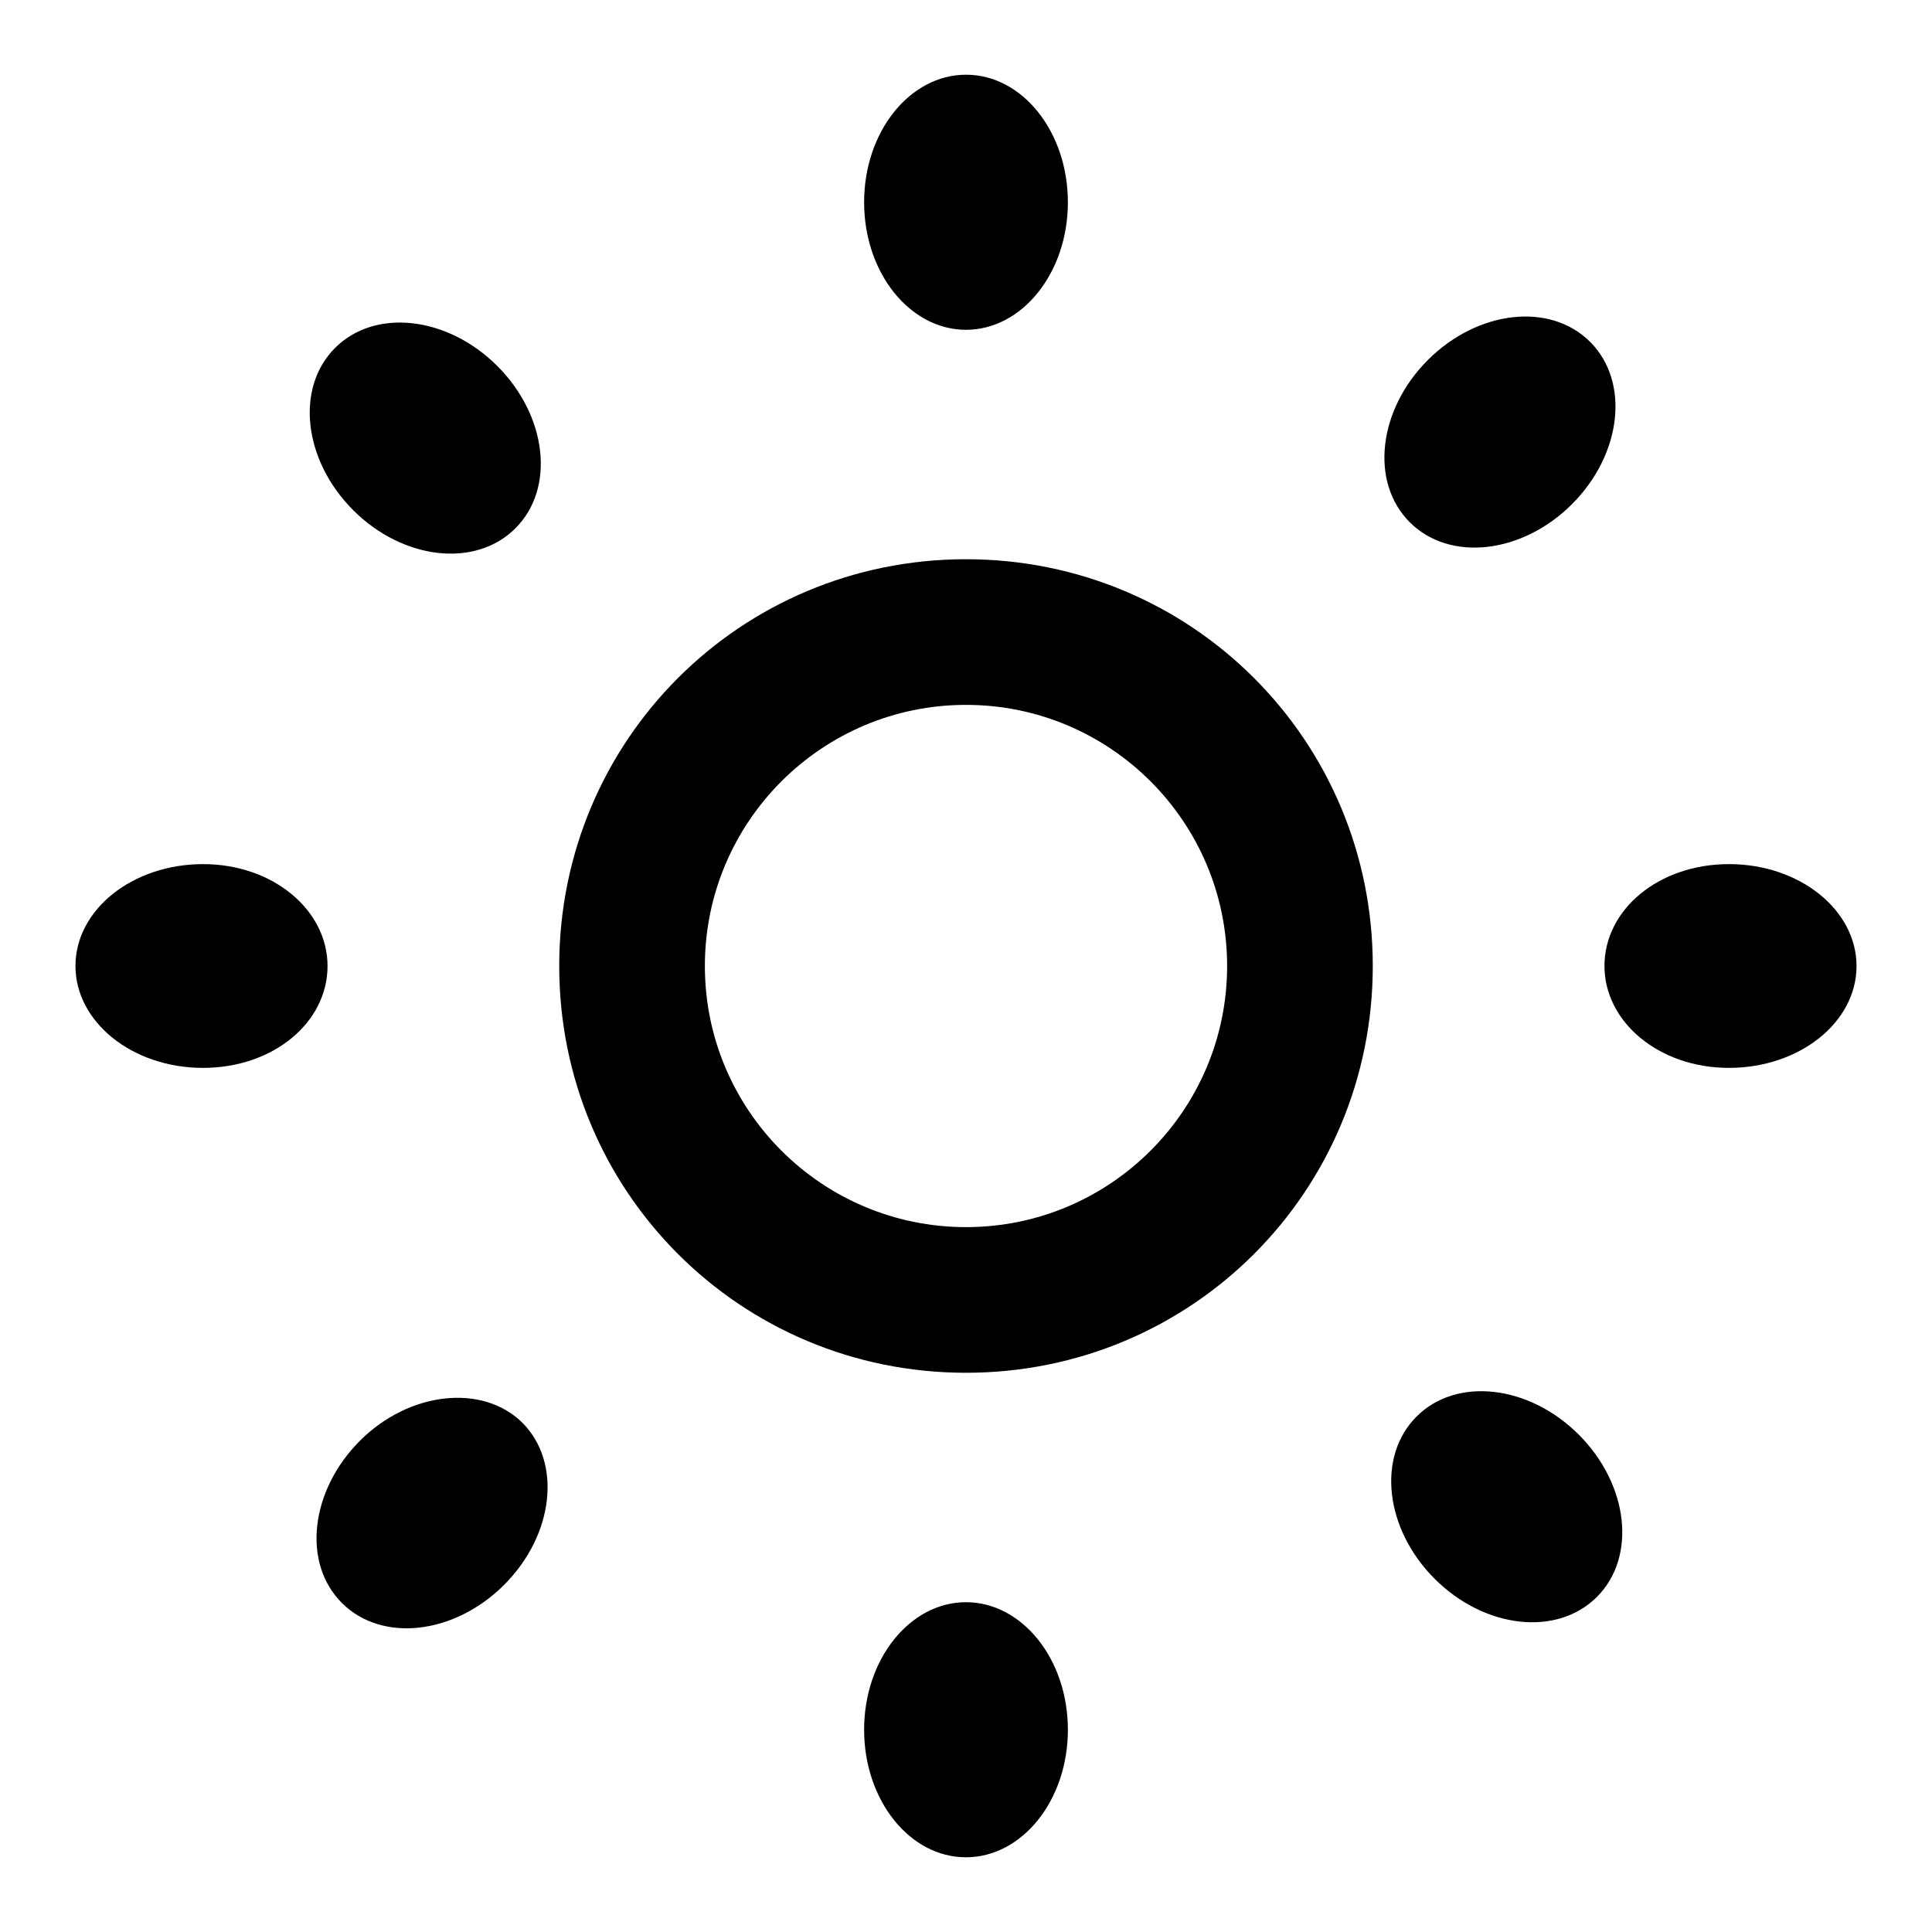 <?xml version="1.0" encoding="utf-8"?>
<!-- Svg Vector Icons : http://www.onlinewebfonts.com/icon -->
<!DOCTYPE svg PUBLIC "-//W3C//DTD SVG 1.1//EN" "http://www.w3.org/Graphics/SVG/1.1/DTD/svg11.dtd">
<svg version="1.1" xmlns="http://www.w3.org/2000/svg" xmlns:xlink="http://www.w3.org/1999/xlink" x="0px" y="0px" viewBox="0 0 256 256" enable-background="new 0 0 256 256" xml:space="preserve">
<g><g><g><path fill="#000000" d="M128,74.1c-29.9,0-53.9,24-53.9,53.9c0,29.9,24,53.9,53.9,53.9c29.9,0,53.9-24,53.9-53.9C181.9,98.1,157.9,74.1,128,74.1z M128,162.6c-19.1,0-34.6-15.5-34.6-34.6c0-19.1,15.5-34.6,34.6-34.6c19.1,0,34.6,15.5,34.6,34.6C162.6,147.1,147.1,162.6,128,162.6z M26.9,114.5c-9.3,0-16.9,6-16.9,13.5c0,7.4,7.5,13.5,16.9,13.5c9.3,0,16.5-6,16.5-13.5C43.4,120.6,36.2,114.5,26.9,114.5z M210.7,45.3c-5.3-5.3-14.9-4.2-21.5,2.4c-6.6,6.6-7.7,16.2-2.4,21.5c5.3,5.3,14.9,4.2,21.5-2.4C214.9,60.2,216,50.6,210.7,45.3z M229.1,114.5c-9.3,0-16.5,6-16.5,13.5c0,7.4,7.2,13.5,16.5,13.5c9.3,0,16.9-6,16.9-13.5C246,120.6,238.5,114.5,229.1,114.5z M128,212.3c-7.4,0-13.5,7.5-13.5,16.9c0,9.3,6,16.9,13.5,16.9c7.4,0,13.5-7.5,13.5-16.9C141.5,219.8,135.4,212.3,128,212.3z M47.7,190.9c-6.6,6.6-7.7,16.2-2.4,21.5s14.9,4.2,21.5-2.4c6.6-6.6,7.7-16.2,2.4-21.5C63.9,183.3,54.2,184.4,47.7,190.9z M44.4,46.1c-5.3,5.3-4.2,14.9,2.4,21.5c6.6,6.6,16.2,7.7,21.5,2.4c5.3-5.3,4.2-14.9-2.4-21.5C59.3,41.9,49.7,40.8,44.4,46.1z M190.1,209.2c6.6,6.6,16.2,7.7,21.5,2.4c5.3-5.3,4.2-14.9-2.4-21.5c-6.6-6.6-16.2-7.7-21.5-2.4S183.5,202.6,190.1,209.2z M128,43.7c7.4,0,13.5-7.5,13.5-16.9c0-9.3-6-16.9-13.5-16.9c-7.4,0-13.5,7.5-13.5,16.9C114.5,36.2,120.6,43.7,128,43.7z"/></g><g></g><g></g><g></g><g></g><g></g><g></g><g></g><g></g><g></g><g></g><g></g><g></g><g></g><g></g><g></g></g></g>
</svg>
